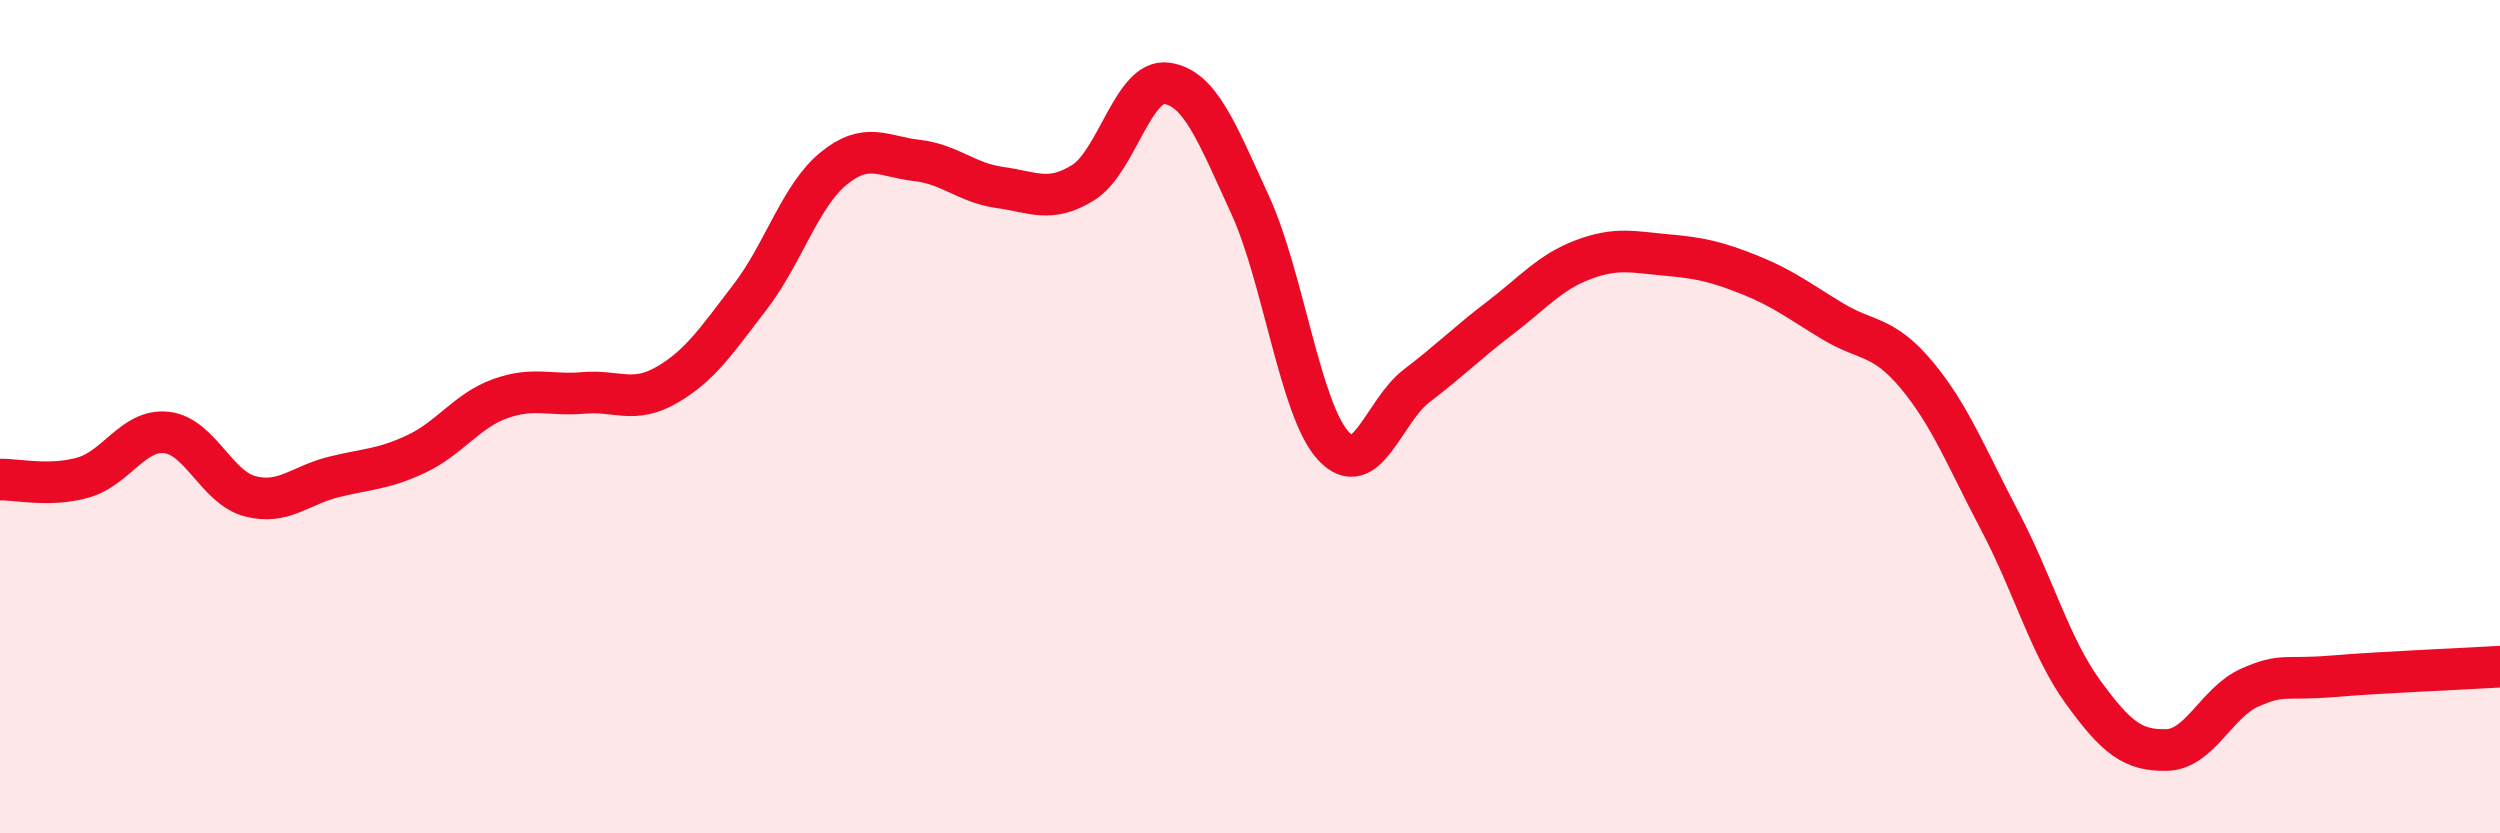 
    <svg width="60" height="20" viewBox="0 0 60 20" xmlns="http://www.w3.org/2000/svg">
      <path
        d="M 0,11.51 C 0.4,11.5 1.2,11.69 2,11.46 C 2.8,11.23 3.2,10.29 4,10.38 C 4.8,10.47 5.2,11.7 6,11.91 C 6.8,12.12 7.2,11.65 8,11.45 C 8.8,11.25 9.2,11.27 10,10.89 C 10.8,10.51 11.2,9.86 12,9.57 C 12.8,9.28 13.2,9.5 14,9.43 C 14.8,9.36 15.2,9.7 16,9.24 C 16.8,8.78 17.2,8.17 18,7.13 C 18.8,6.09 19.2,4.71 20,4.05 C 20.8,3.39 21.2,3.76 22,3.85 C 22.8,3.94 23.2,4.39 24,4.5 C 24.8,4.61 25.2,4.88 26,4.38 C 26.8,3.88 27.2,1.89 28,2 C 28.8,2.11 29.2,3.17 30,4.91 C 30.8,6.65 31.2,9.83 32,10.7 C 32.8,11.57 33.2,9.87 34,9.26 C 34.8,8.65 35.2,8.24 36,7.63 C 36.8,7.02 37.2,6.53 38,6.23 C 38.8,5.93 39.2,6.05 40,6.12 C 40.8,6.19 41.2,6.28 42,6.6 C 42.8,6.92 43.2,7.24 44,7.72 C 44.8,8.2 45.2,8.04 46,9 C 46.8,9.96 47.2,10.99 48,12.51 C 48.8,14.03 49.2,15.52 50,16.62 C 50.8,17.72 51.2,18.02 52,18 C 52.8,17.98 53.2,16.85 54,16.5 C 54.8,16.15 54.8,16.33 56,16.23 C 57.2,16.13 59.2,16.05 60,16L60 20L0 20Z"
        fill="#EB0A25"
        opacity="0.1"
        stroke-linecap="round"
        stroke-linejoin="round"
      />
      <path
        d="M 0,11.51 C 0.4,11.5 1.2,11.69 2,11.46 C 2.8,11.23 3.2,10.29 4,10.38 C 4.8,10.47 5.2,11.7 6,11.91 C 6.8,12.12 7.2,11.65 8,11.45 C 8.8,11.25 9.2,11.27 10,10.89 C 10.8,10.51 11.2,9.86 12,9.57 C 12.8,9.28 13.2,9.5 14,9.43 C 14.8,9.36 15.2,9.7 16,9.24 C 16.8,8.78 17.2,8.17 18,7.13 C 18.8,6.09 19.2,4.71 20,4.05 C 20.8,3.39 21.2,3.76 22,3.85 C 22.8,3.94 23.2,4.39 24,4.5 C 24.8,4.61 25.2,4.88 26,4.38 C 26.8,3.88 27.2,1.89 28,2 C 28.8,2.11 29.2,3.17 30,4.91 C 30.8,6.65 31.2,9.83 32,10.7 C 32.8,11.57 33.2,9.87 34,9.26 C 34.8,8.65 35.2,8.24 36,7.63 C 36.8,7.02 37.2,6.53 38,6.23 C 38.8,5.93 39.2,6.05 40,6.12 C 40.8,6.19 41.2,6.28 42,6.6 C 42.8,6.92 43.2,7.24 44,7.72 C 44.8,8.2 45.2,8.04 46,9 C 46.8,9.96 47.2,10.99 48,12.51 C 48.8,14.03 49.2,15.52 50,16.62 C 50.8,17.72 51.2,18.02 52,18 C 52.8,17.98 53.2,16.85 54,16.5 C 54.8,16.15 54.8,16.33 56,16.23 C 57.2,16.13 59.2,16.05 60,16"
        stroke="#EB0A25"
        stroke-width="1"
        fill="none"
        stroke-linecap="round"
        stroke-linejoin="round"
      />
    </svg>
  